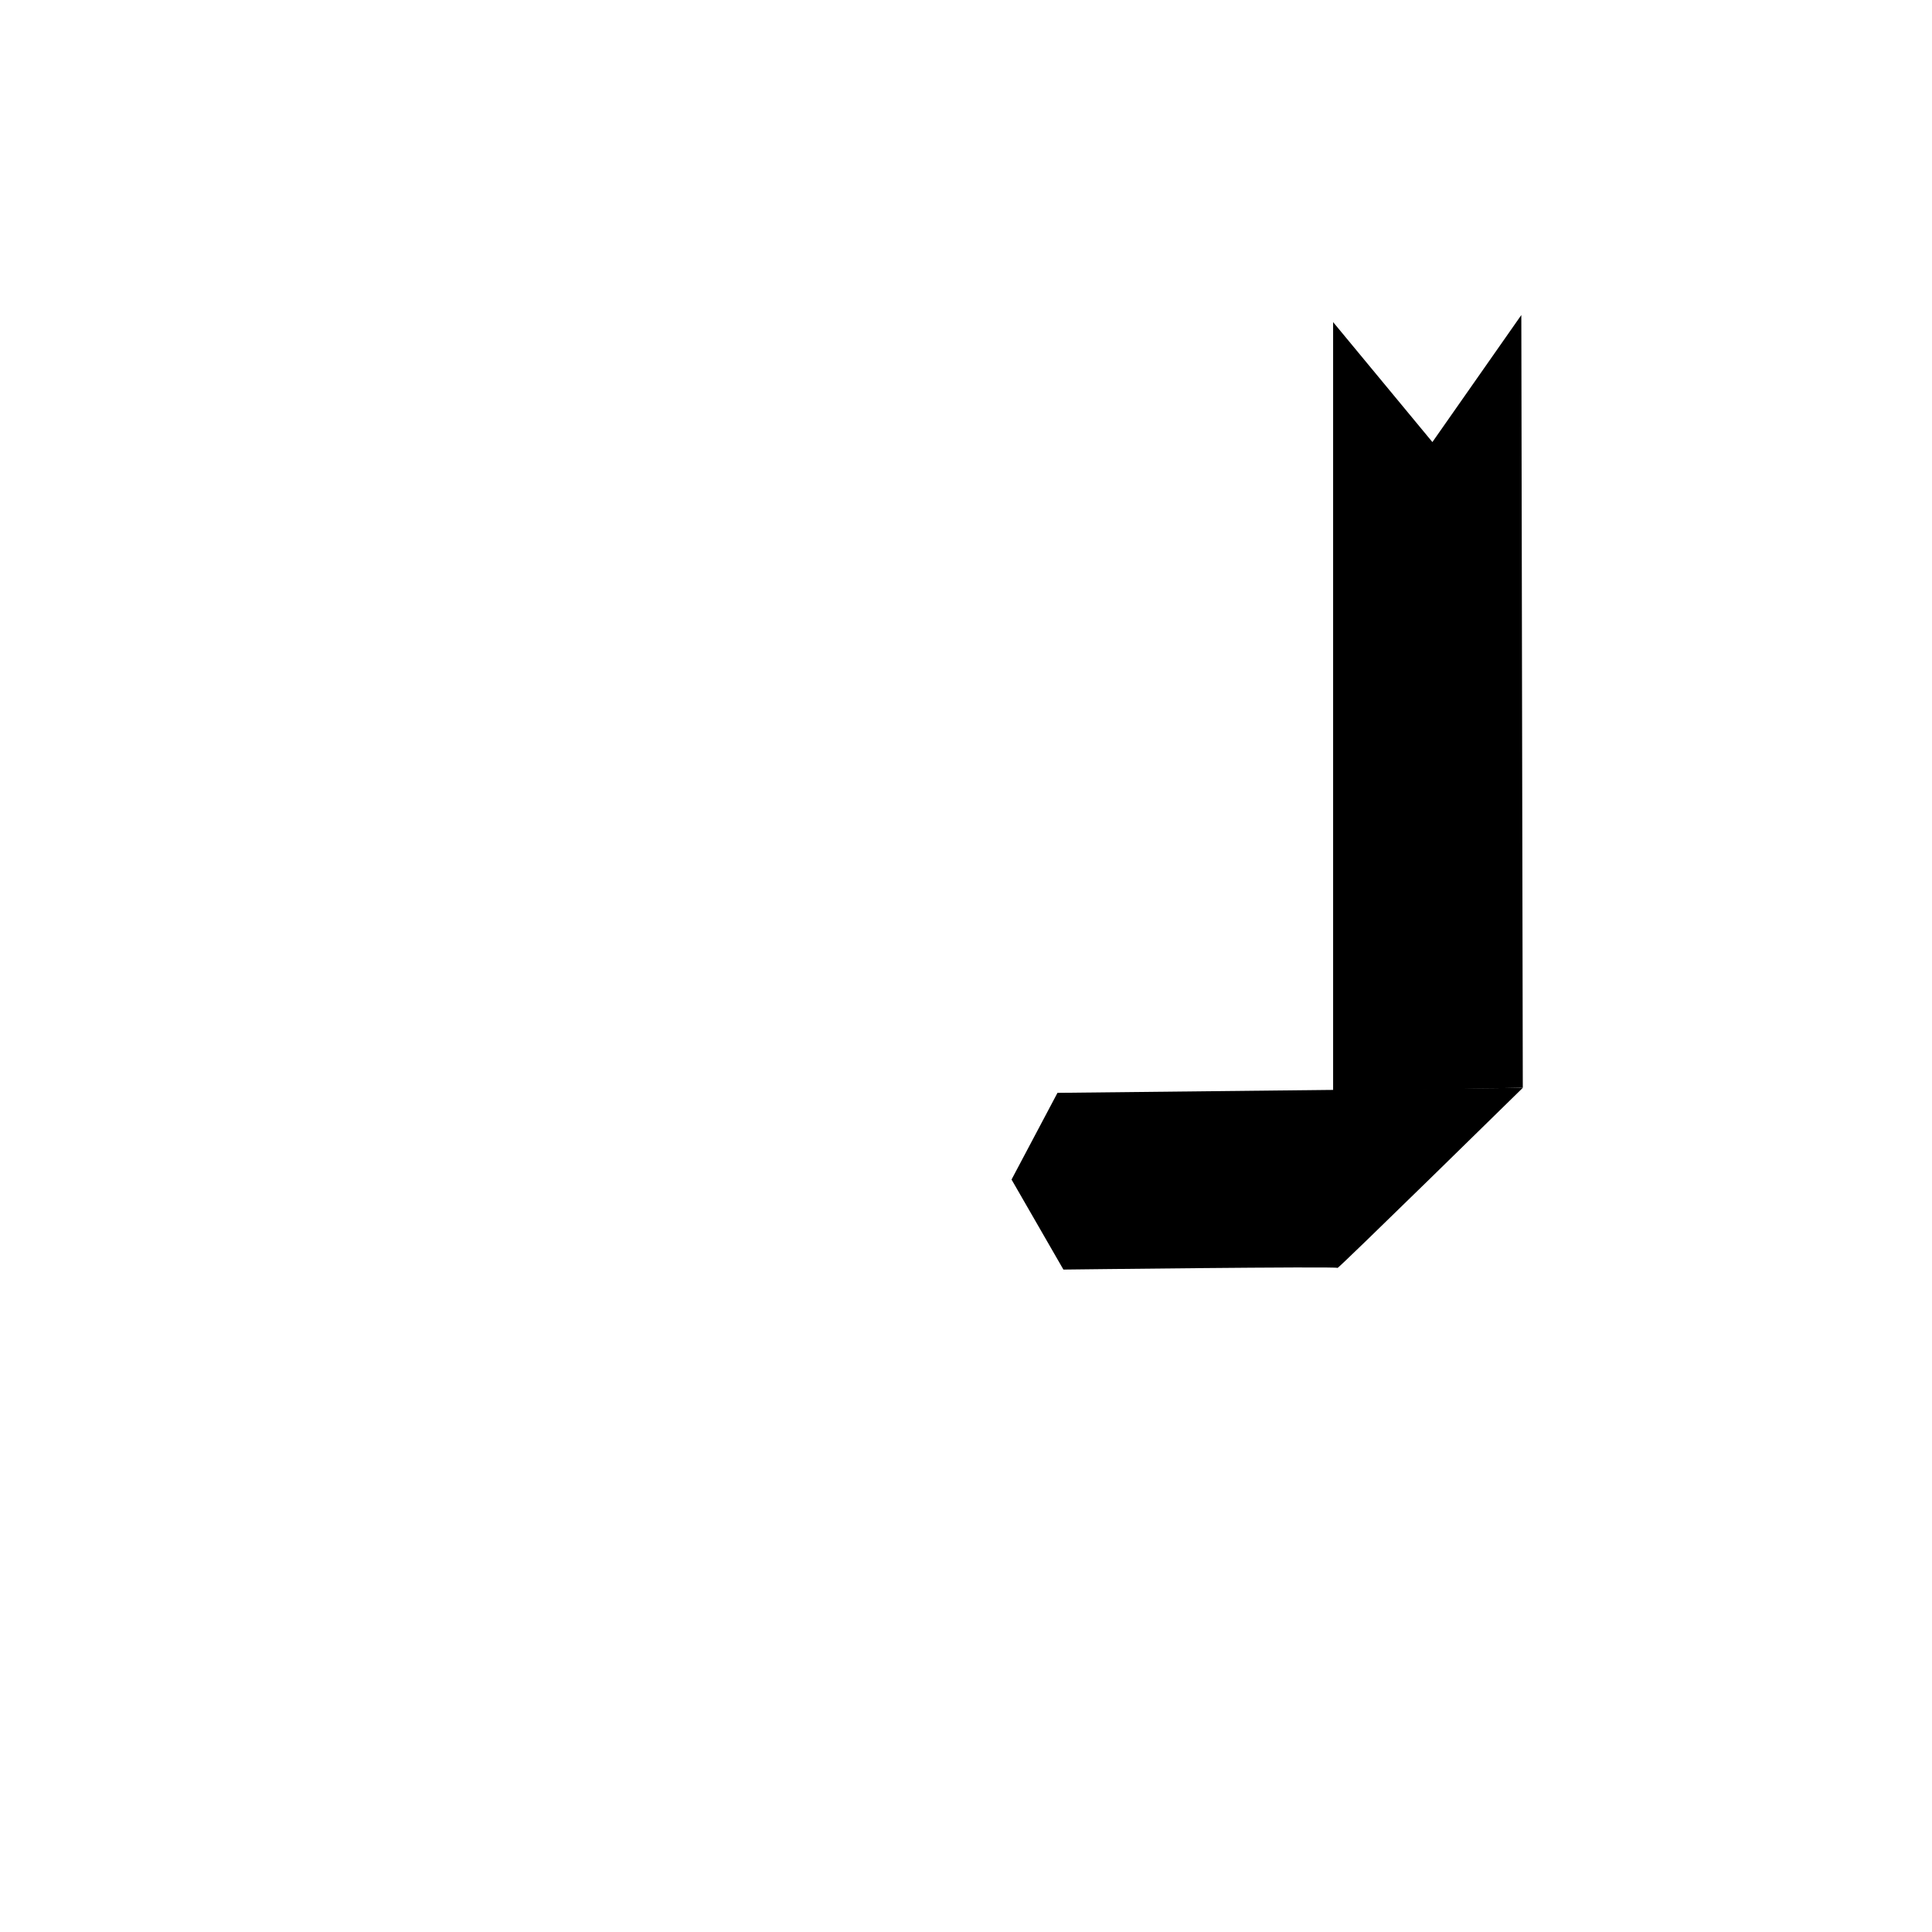 <?xml version="1.0"?><svg width="533.333" height="533.333" xmlns="http://www.w3.org/2000/svg">

 <g>
  <title>Layer 1</title>
  <g externalResourcesRequired="false" transform="matrix(-0.42 0 0 -1 473.734 520.789)" id="g714">
   <path fill="#000000" fill-rule="evenodd" stroke-width="3.75" id="path707" d="m463.084,195.173l-30.194,23.933l-305.838,1.381c0,0 121.751,-50.167 121.751,-49.707c0,0.46 180.191,-0.46 180.191,-0.46l34.09,24.853z"/>
   <path fill="#000000" fill-rule="evenodd" stroke-width="3.75" id="path708" d="m186.467,398.756l-58.441,35.064l-0.974,-213.307c0,0 124.673,-0.974 124.673,-0.974c0,0.974 0,212.333 0,212.333l-65.258,-33.116z"/>
  </g>
 </g>
</svg>